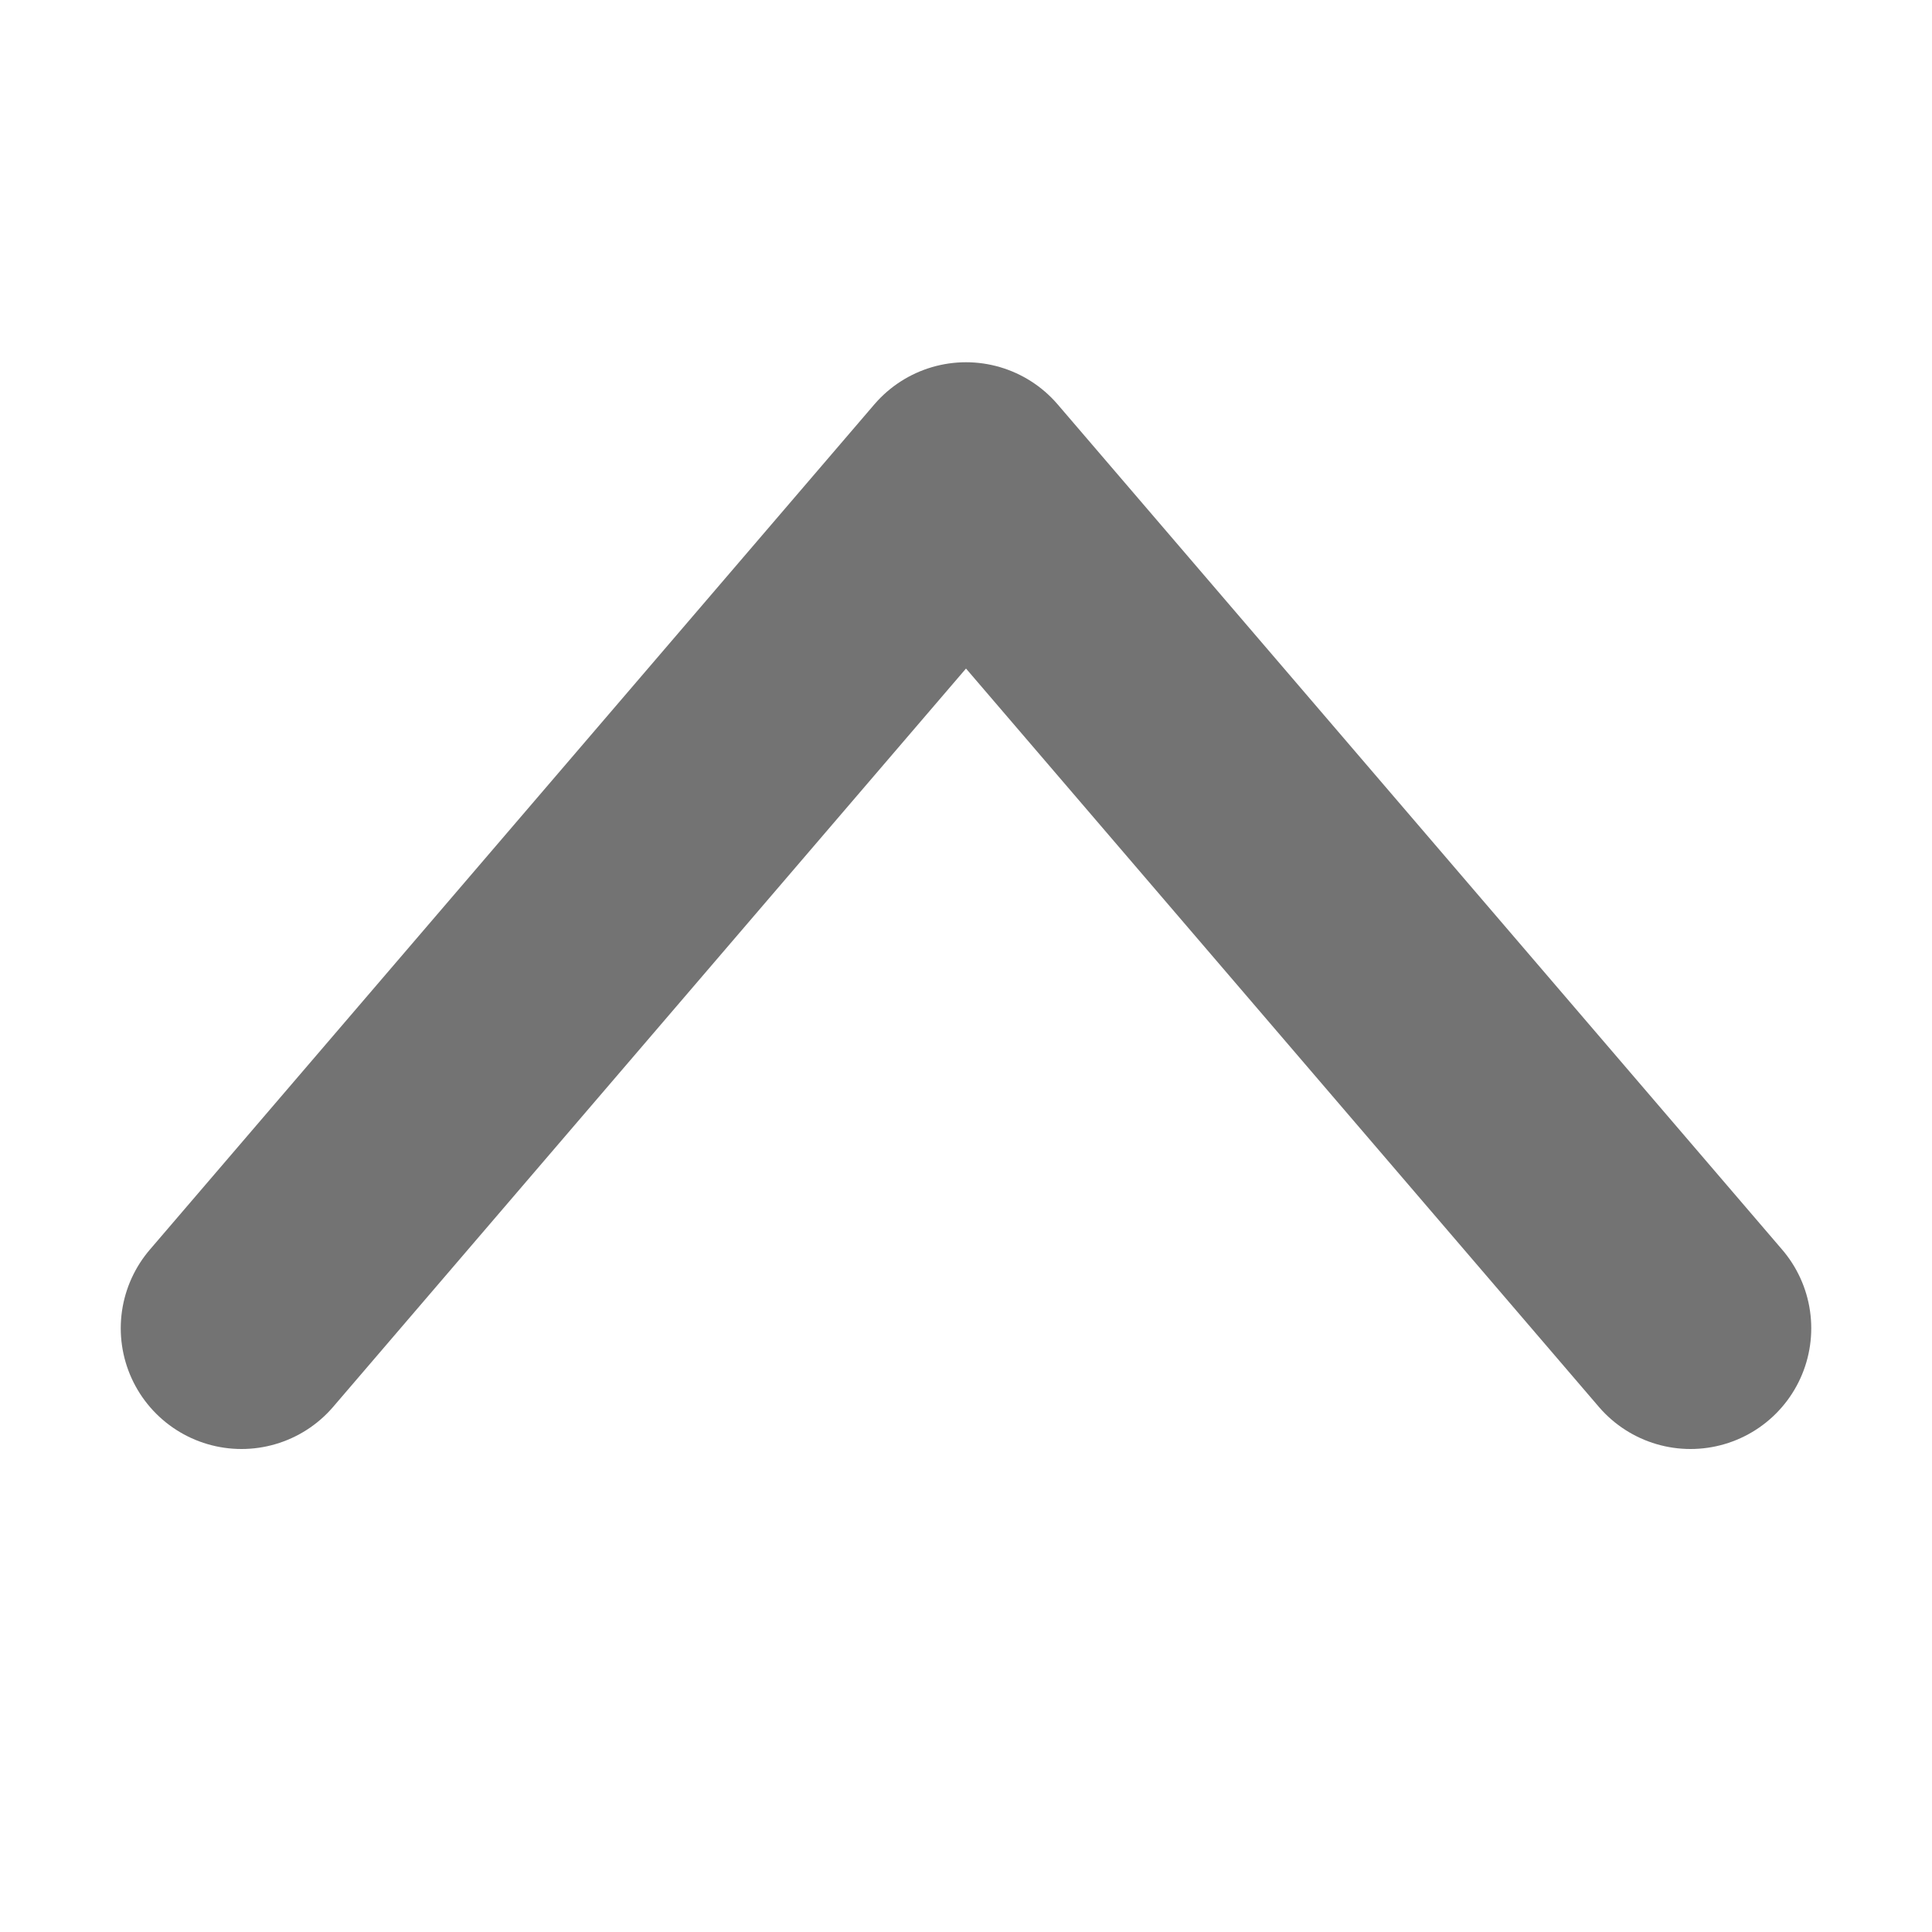 <svg width="16" height="16" viewBox="0 0 16 16" fill="none" xmlns="http://www.w3.org/2000/svg">
<g id="icon/arrow_m/up">
<path id="Vector 1525" d="M2 11L8 4L14 11" stroke="#737373" stroke-width="2" stroke-linecap="round" stroke-linejoin="round"/>
</g>
</svg>
